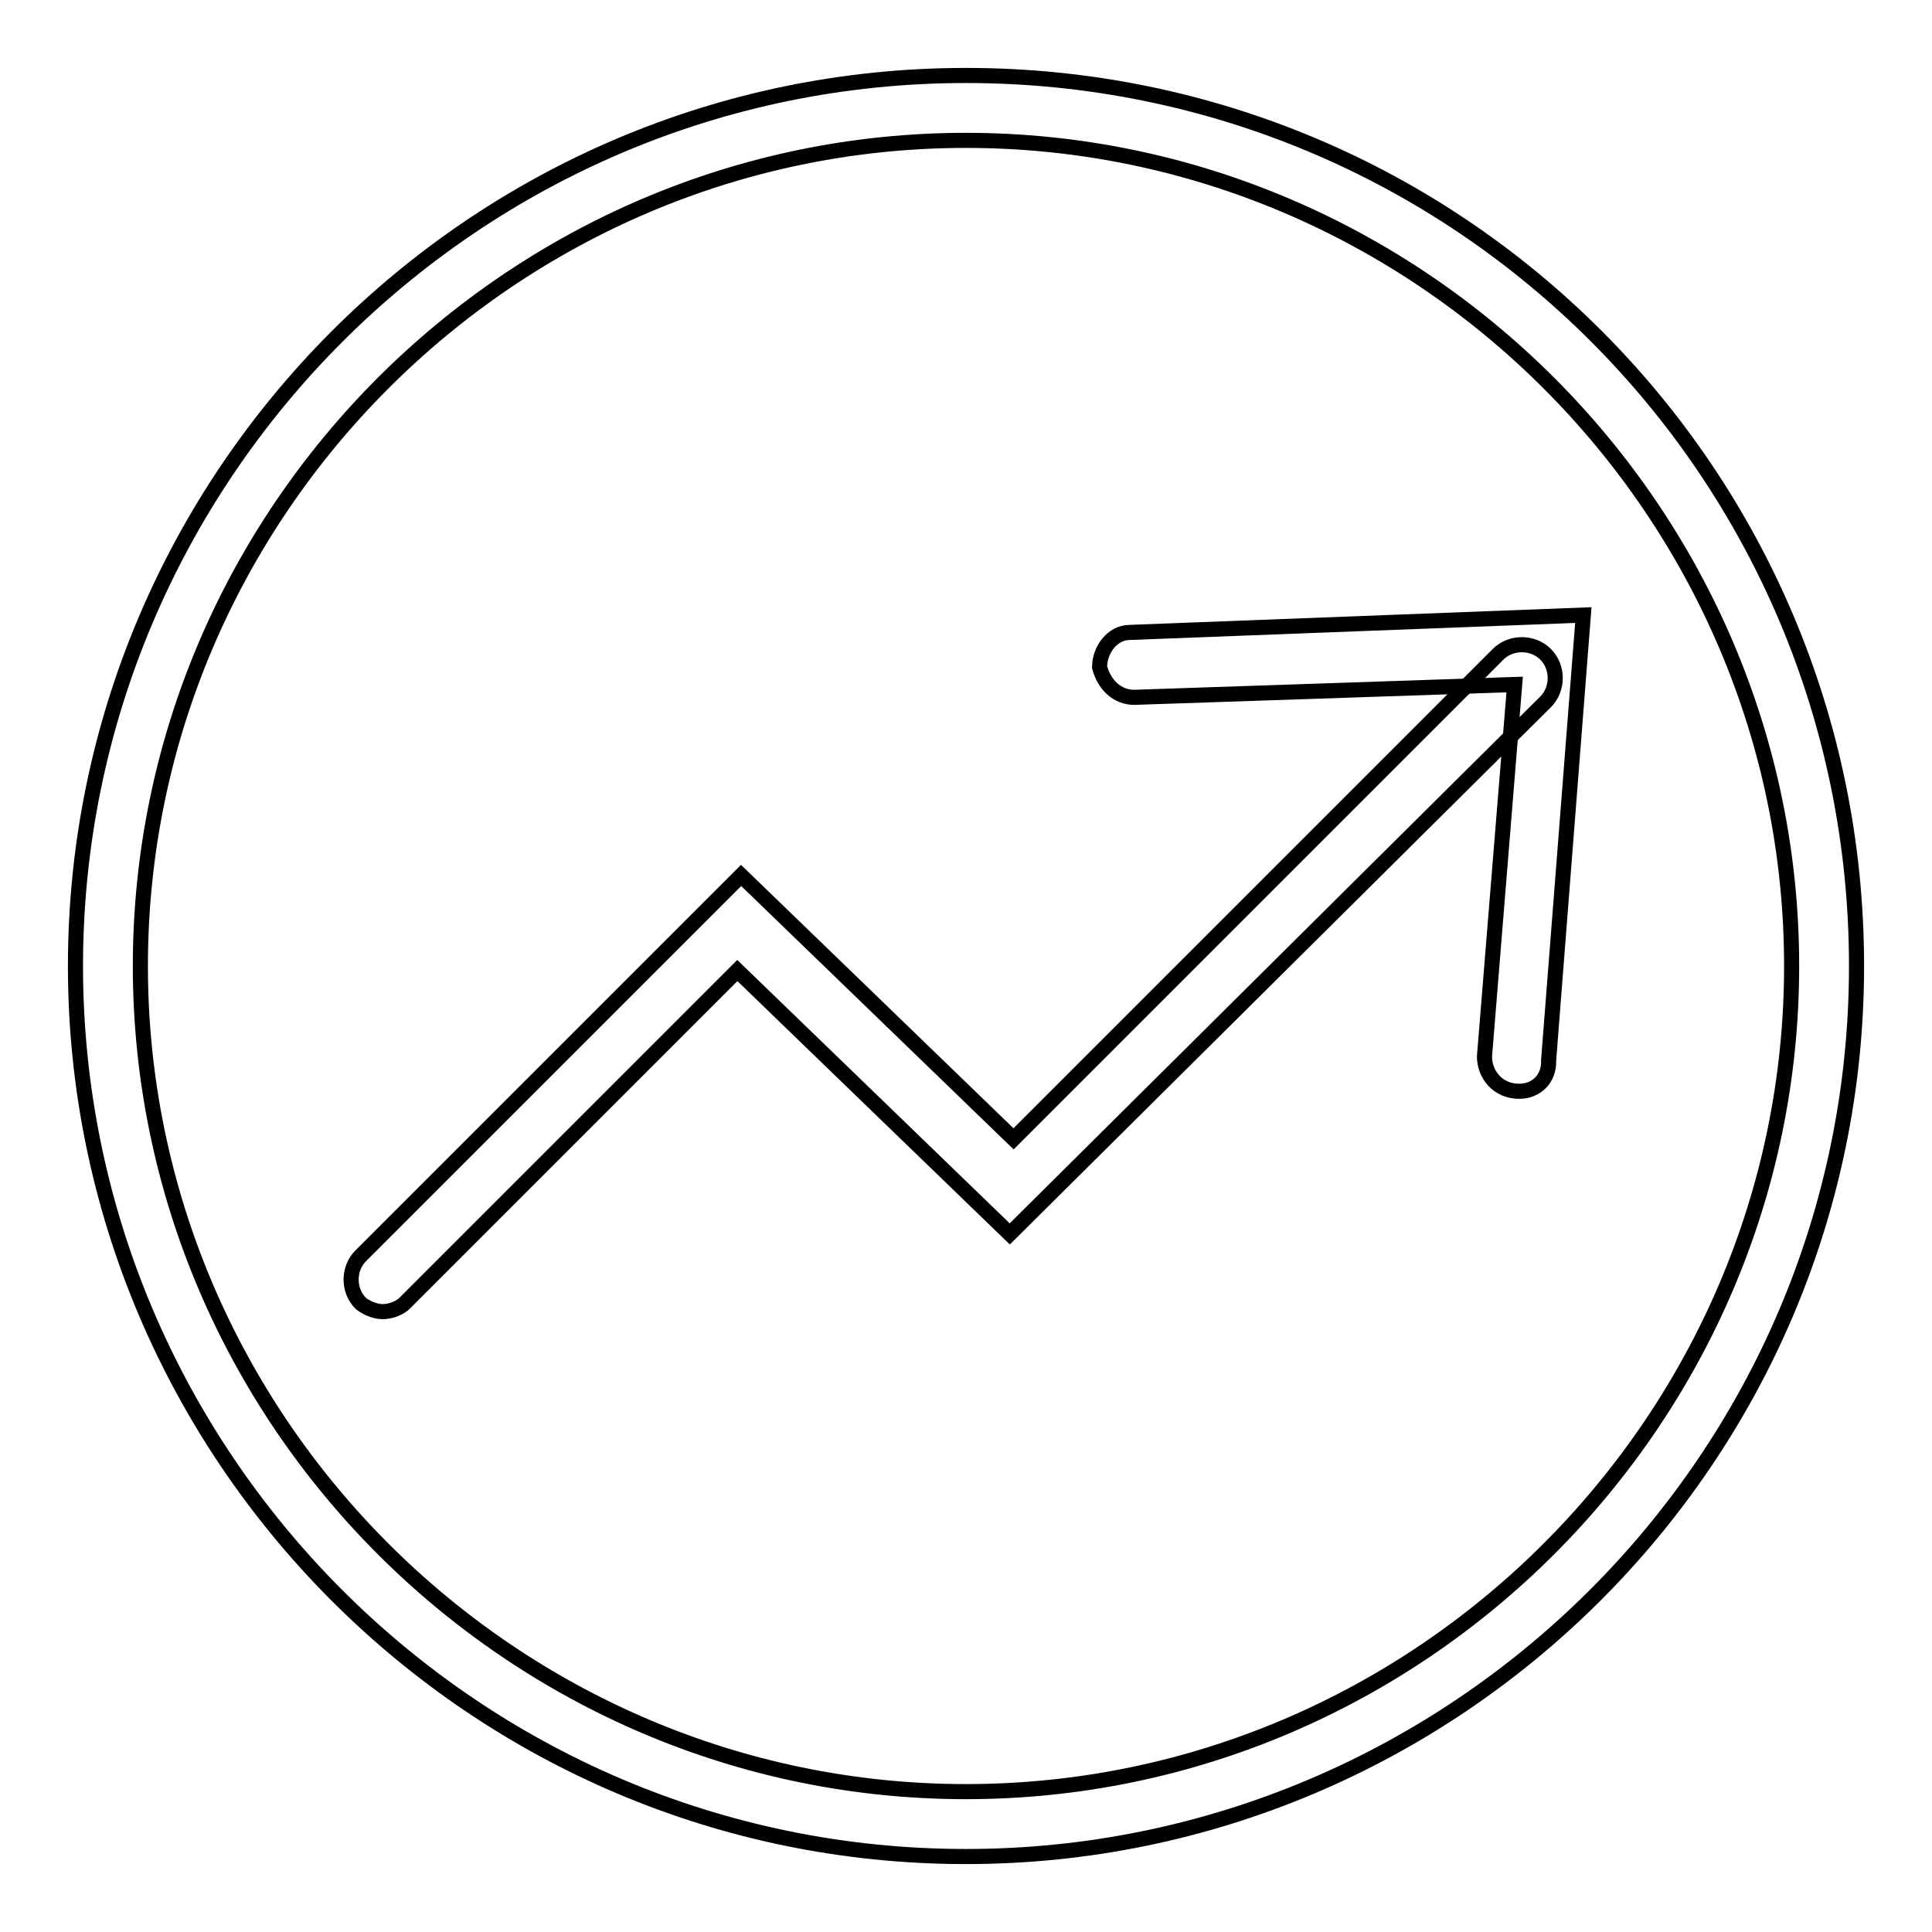 <?xml version="1.0" encoding="utf-8"?>
<!-- Svg Vector Icons : http://www.onlinewebfonts.com/icon -->
<!DOCTYPE svg PUBLIC "-//W3C//DTD SVG 1.1//EN" "http://www.w3.org/Graphics/SVG/1.1/DTD/svg11.dtd">
<svg version="1.1" xmlns="http://www.w3.org/2000/svg" xmlns:xlink="http://www.w3.org/1999/xlink" x="0px" y="0px" viewBox="0 0 256 256" enable-background="new 0 0 256 256" xml:space="preserve">
<g> <path stroke-width="2" fill-opacity="0" stroke="#000000"  d="M128,246c-65.3,0-118-53.3-118-118C10,63.3,62.7,10,128,10c65.3,0,118,52.7,118,118 C246,193.3,192.7,246,128,246L128,246z M128,18.6C67.9,18.6,18.6,67.9,18.6,128S67.9,237.4,128,237.4S237.4,188.1,237.4,128 S188.1,18.6,128,18.6z"/> <path stroke-width="2" fill-opacity="0" stroke="#000000"  d="M50.7,173.8c-1.1,0-2.3-0.6-2.9-1.1c-1.7-1.7-1.7-4.6,0-6.3L98.2,116l36.1,34.9l64.2-64.2 c1.7-1.7,4.6-1.7,6.3,0c1.7,1.7,1.7,4.6,0,6.3l-71,70.5l-36.1-34.9l-44.1,44.1C53,173.3,51.8,173.8,50.7,173.8z"/> <path stroke-width="2" fill-opacity="0" stroke="#000000"  d="M201.3,144.6C200.7,144.6,200.7,144.6,201.3,144.6c-2.9,0-4.6-2.3-4.6-4.6l4-49.3l-50.4,1.7 c-2.3,0-4-1.7-4.6-4c0-2.3,1.7-4.6,4-4.6l60.1-2.3l-4.6,59C205.3,142.9,203.6,144.6,201.3,144.6L201.3,144.6z"/></g>
</svg>